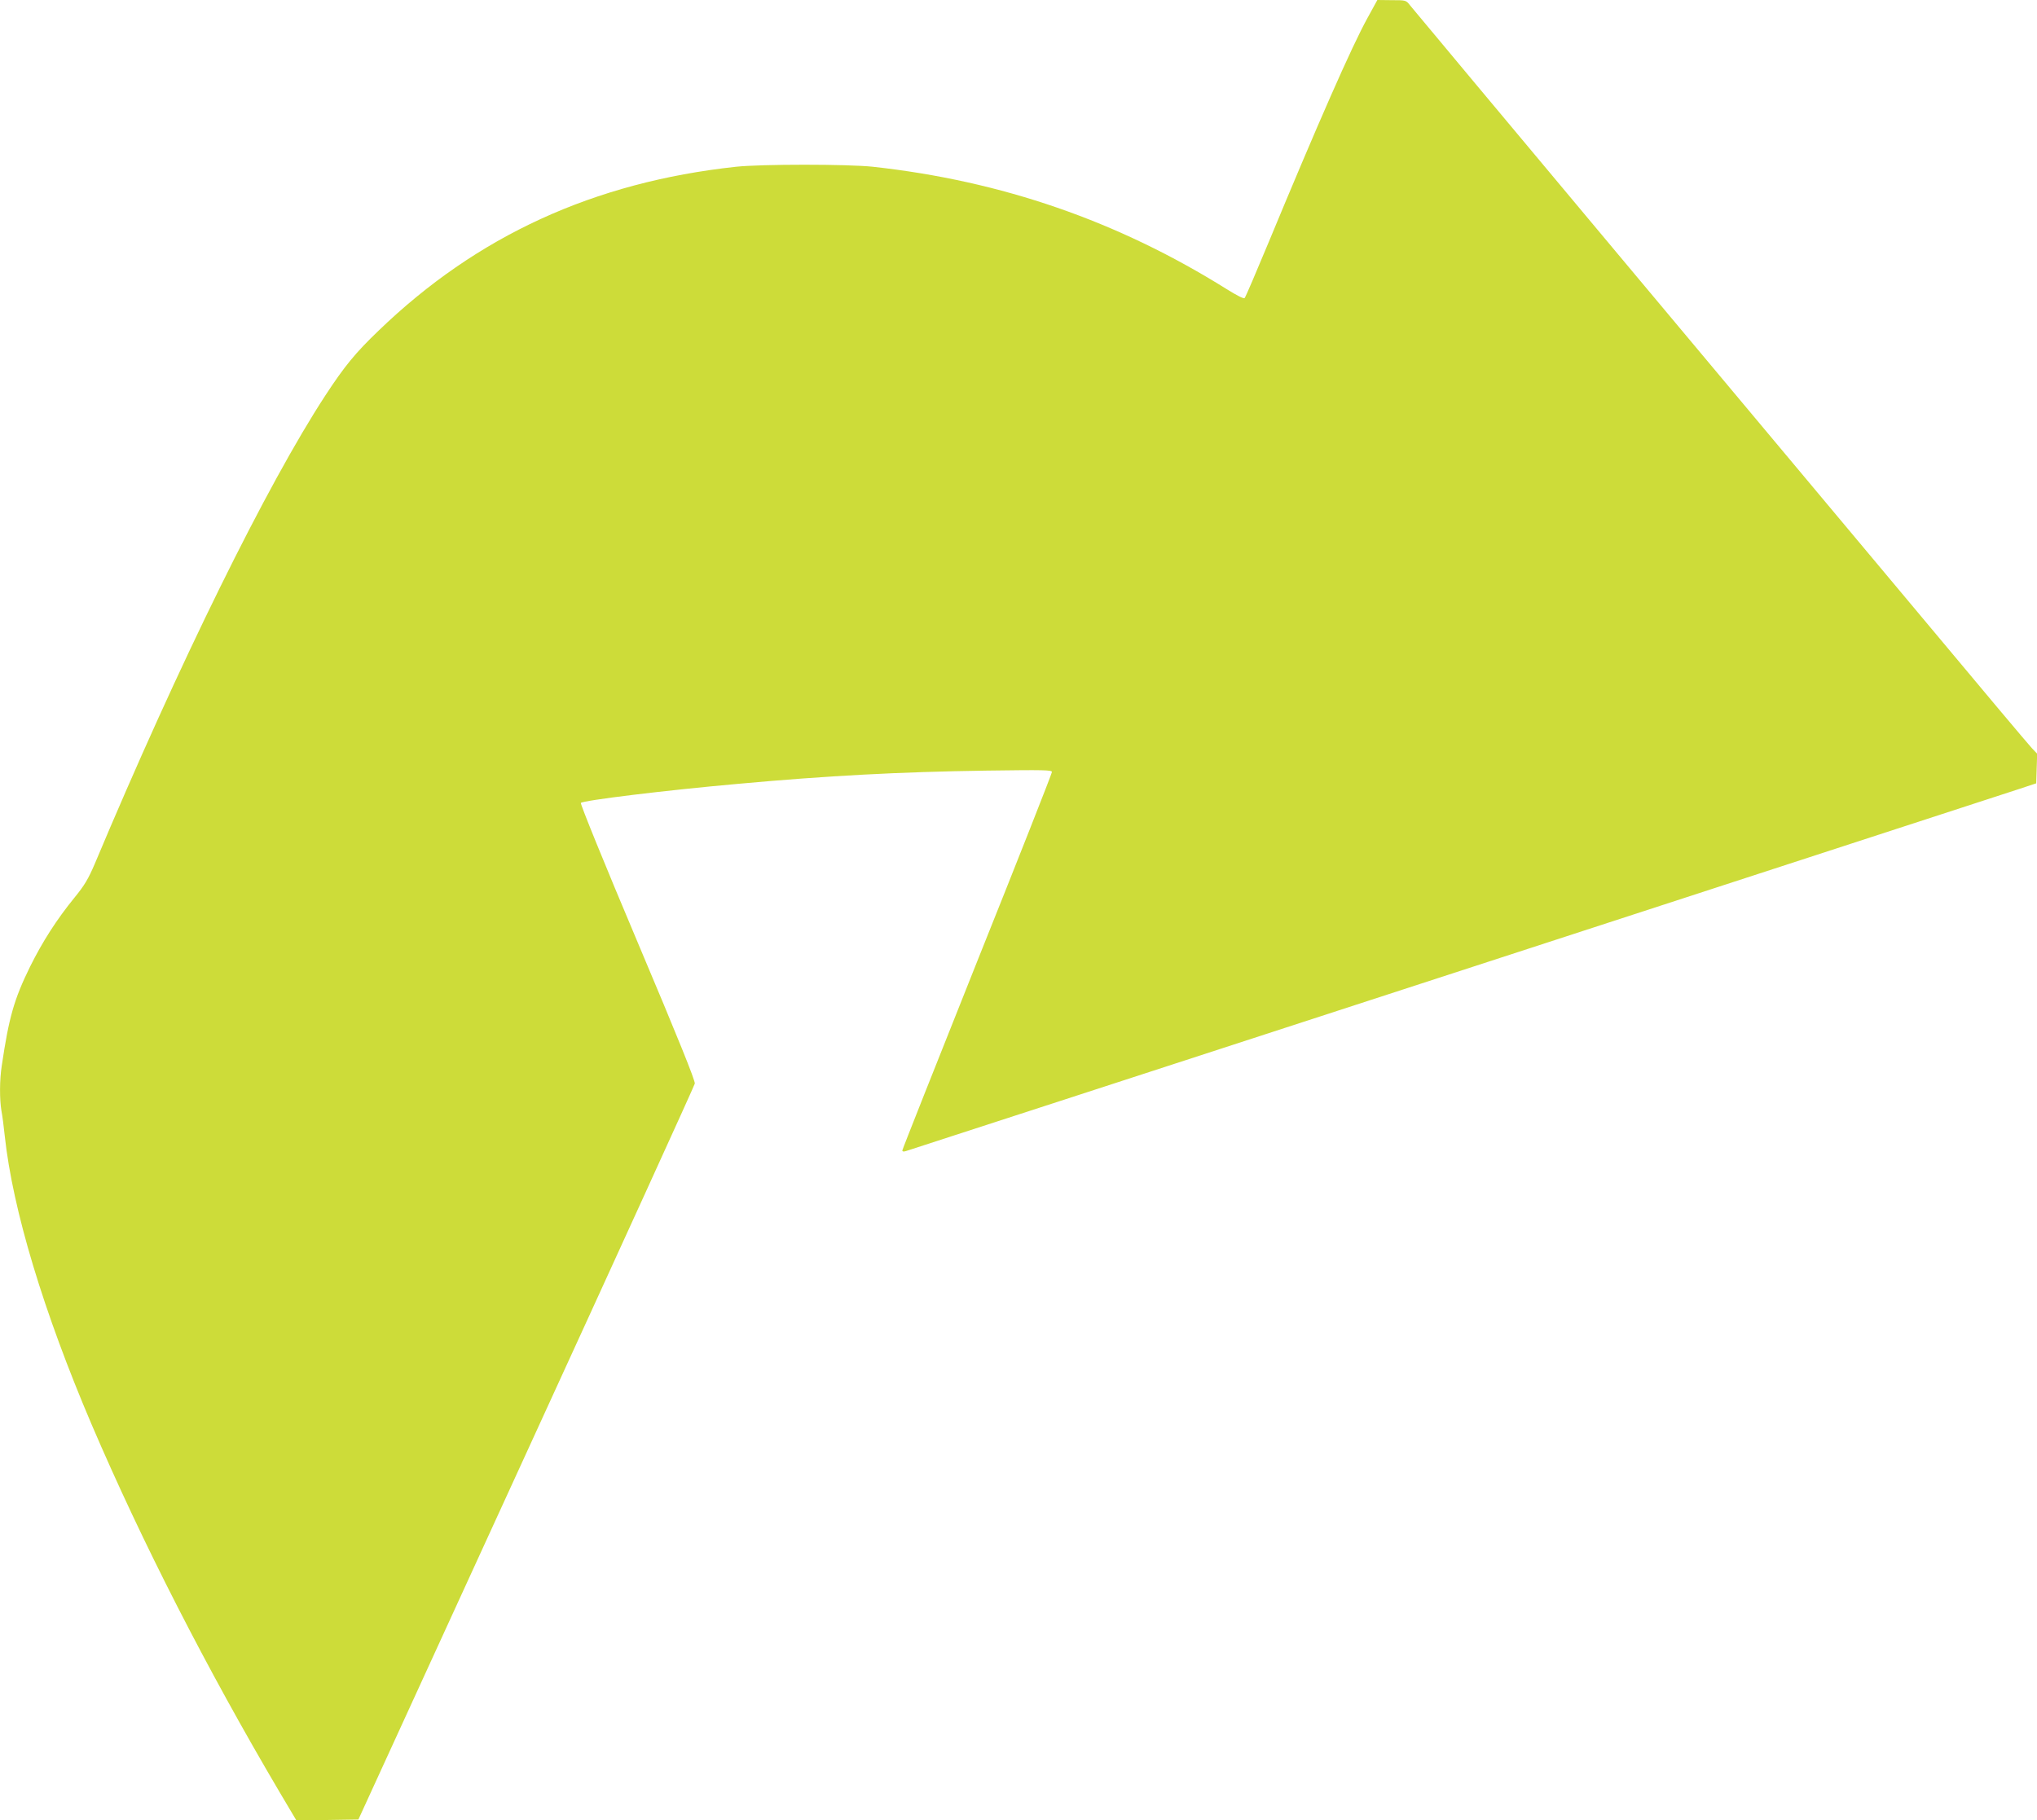 <?xml version="1.0" standalone="no"?>
<!DOCTYPE svg PUBLIC "-//W3C//DTD SVG 20010904//EN"
 "http://www.w3.org/TR/2001/REC-SVG-20010904/DTD/svg10.dtd">
<svg version="1.0" xmlns="http://www.w3.org/2000/svg"
 width="1280pt" height="1144pt" viewBox="0 0 1280 1144"
 preserveAspectRatio="xMidYMid meet">
<g transform="translate(0,1144) scale(0.1,-0.1)"
fill="#cddc39" stroke="none">
<path d="M8593 11327 c-98 -177 -313 -666 -623 -1414 -77 -185 -143 -340 -149
-346 -6 -6 -47 15 -113 56 -684 428 -1413 680 -2223 769 -159 17 -701 17 -860
0 -894 -97 -1628 -434 -2246 -1030 -146 -140 -214 -223 -335 -408 -366 -560
-919 -1682 -1449 -2944 -40 -93 -63 -133 -126 -210 -114 -140 -202 -278 -280
-435 -101 -206 -133 -319 -178 -623 -14 -90 -14 -211 -2 -283 6 -30 15 -101
21 -159 50 -463 243 -1103 546 -1813 317 -740 722 -1532 1181 -2310 l105 -177
195 2 195 3 1054 2300 c580 1265 1057 2311 1060 2325 3 18 -101 277 -360 890
-208 492 -361 869 -356 874 16 16 528 79 990 120 559 51 1012 75 1558 83 367
5 412 4 412 -9 0 -9 -211 -545 -470 -1191 -258 -647 -470 -1181 -470 -1187 0
-7 8 -9 23 -4 28 8 6832 2222 6987 2273 l115 38 3 93 3 93 -34 36 c-19 20
-322 380 -673 801 -352 421 -1218 1456 -1925 2300 -706 844 -1295 1549 -1309
1567 -25 32 -26 32 -115 32 l-90 1 -62 -113z"/>
</g>
</svg>

